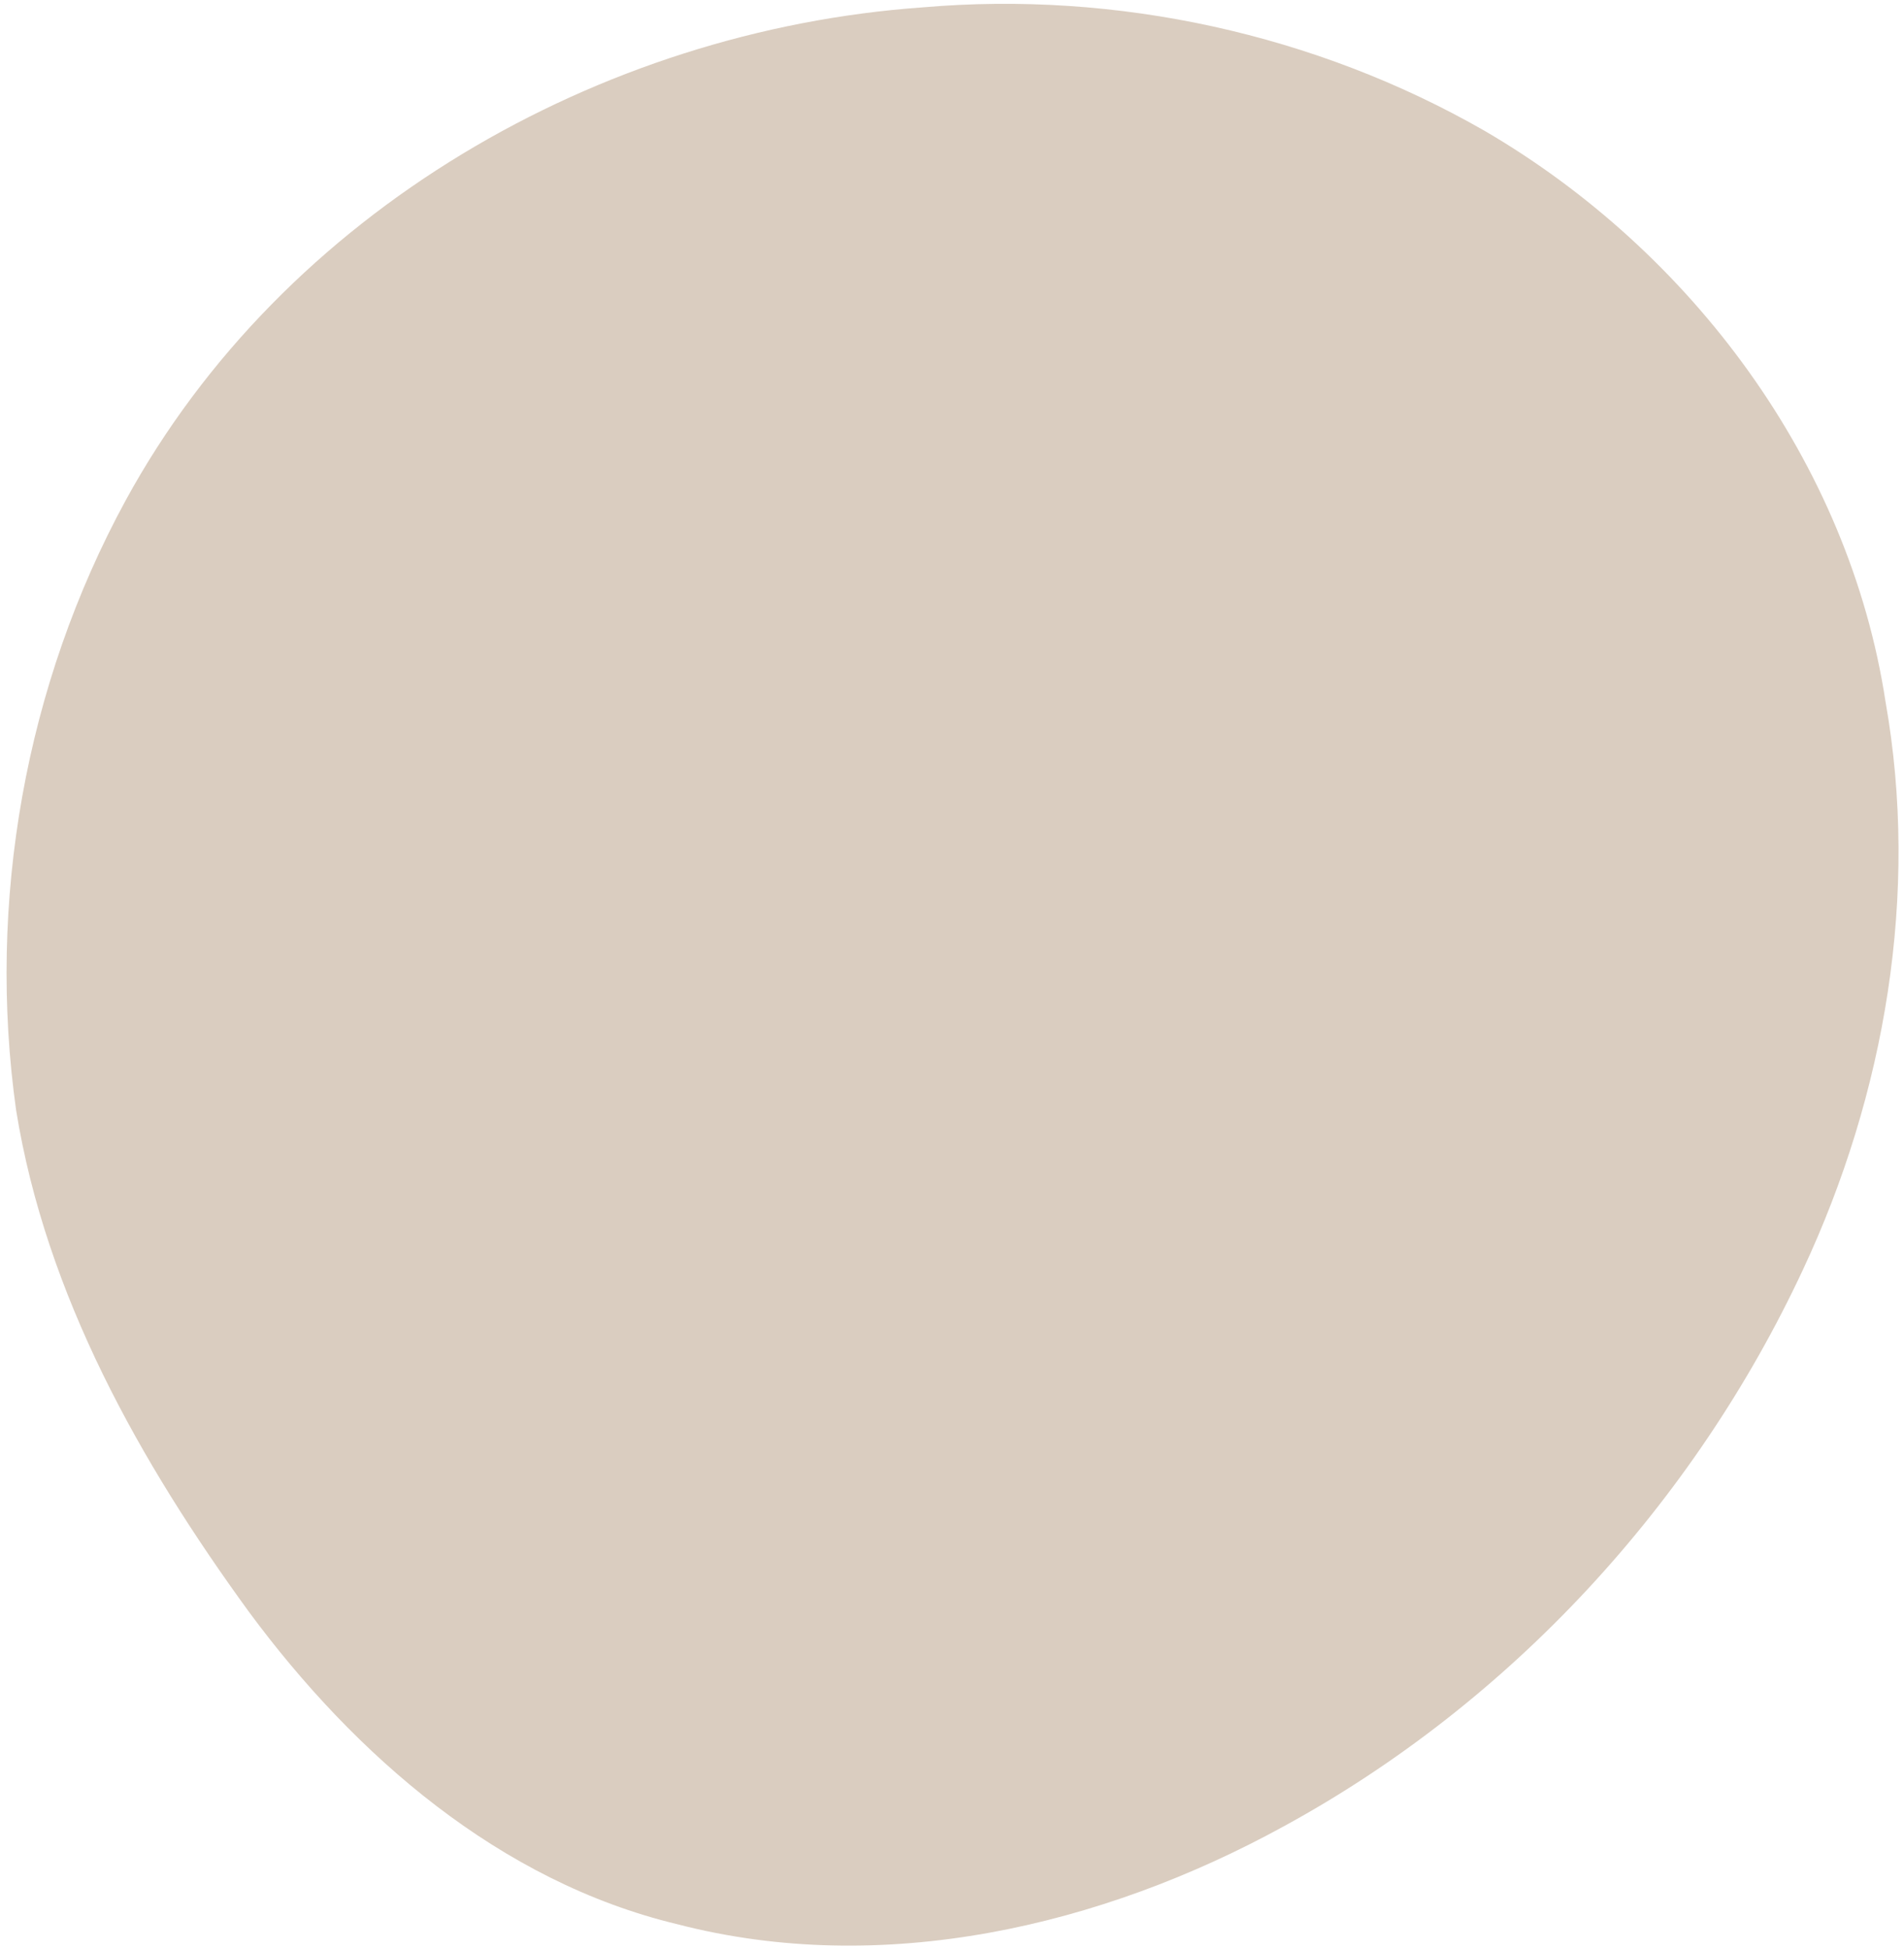 <svg width="255" height="261" viewBox="0 0 255 261" fill="none" xmlns="http://www.w3.org/2000/svg">
<path d="M198.828 17.52C176.21 4.548 149.541 -1.261 123.606 0.983C80.251 4.051 37.956 28.332 16.843 66.991C3.371 91.718 -1.758 120.814 2.157 148.677C6.158 173.456 18.757 195.835 33.34 215.867C47.564 235.127 66.968 252.006 90.697 257.695C118.153 264.824 147.472 258.021 171.936 244.586C202.299 228.033 226.865 201.353 241.482 170.011C252.475 146.518 257.074 119.683 252.526 93.98C247.637 61.936 226.523 33.679 198.828 17.52Z" fill="#DACDC0"/>
</svg>

